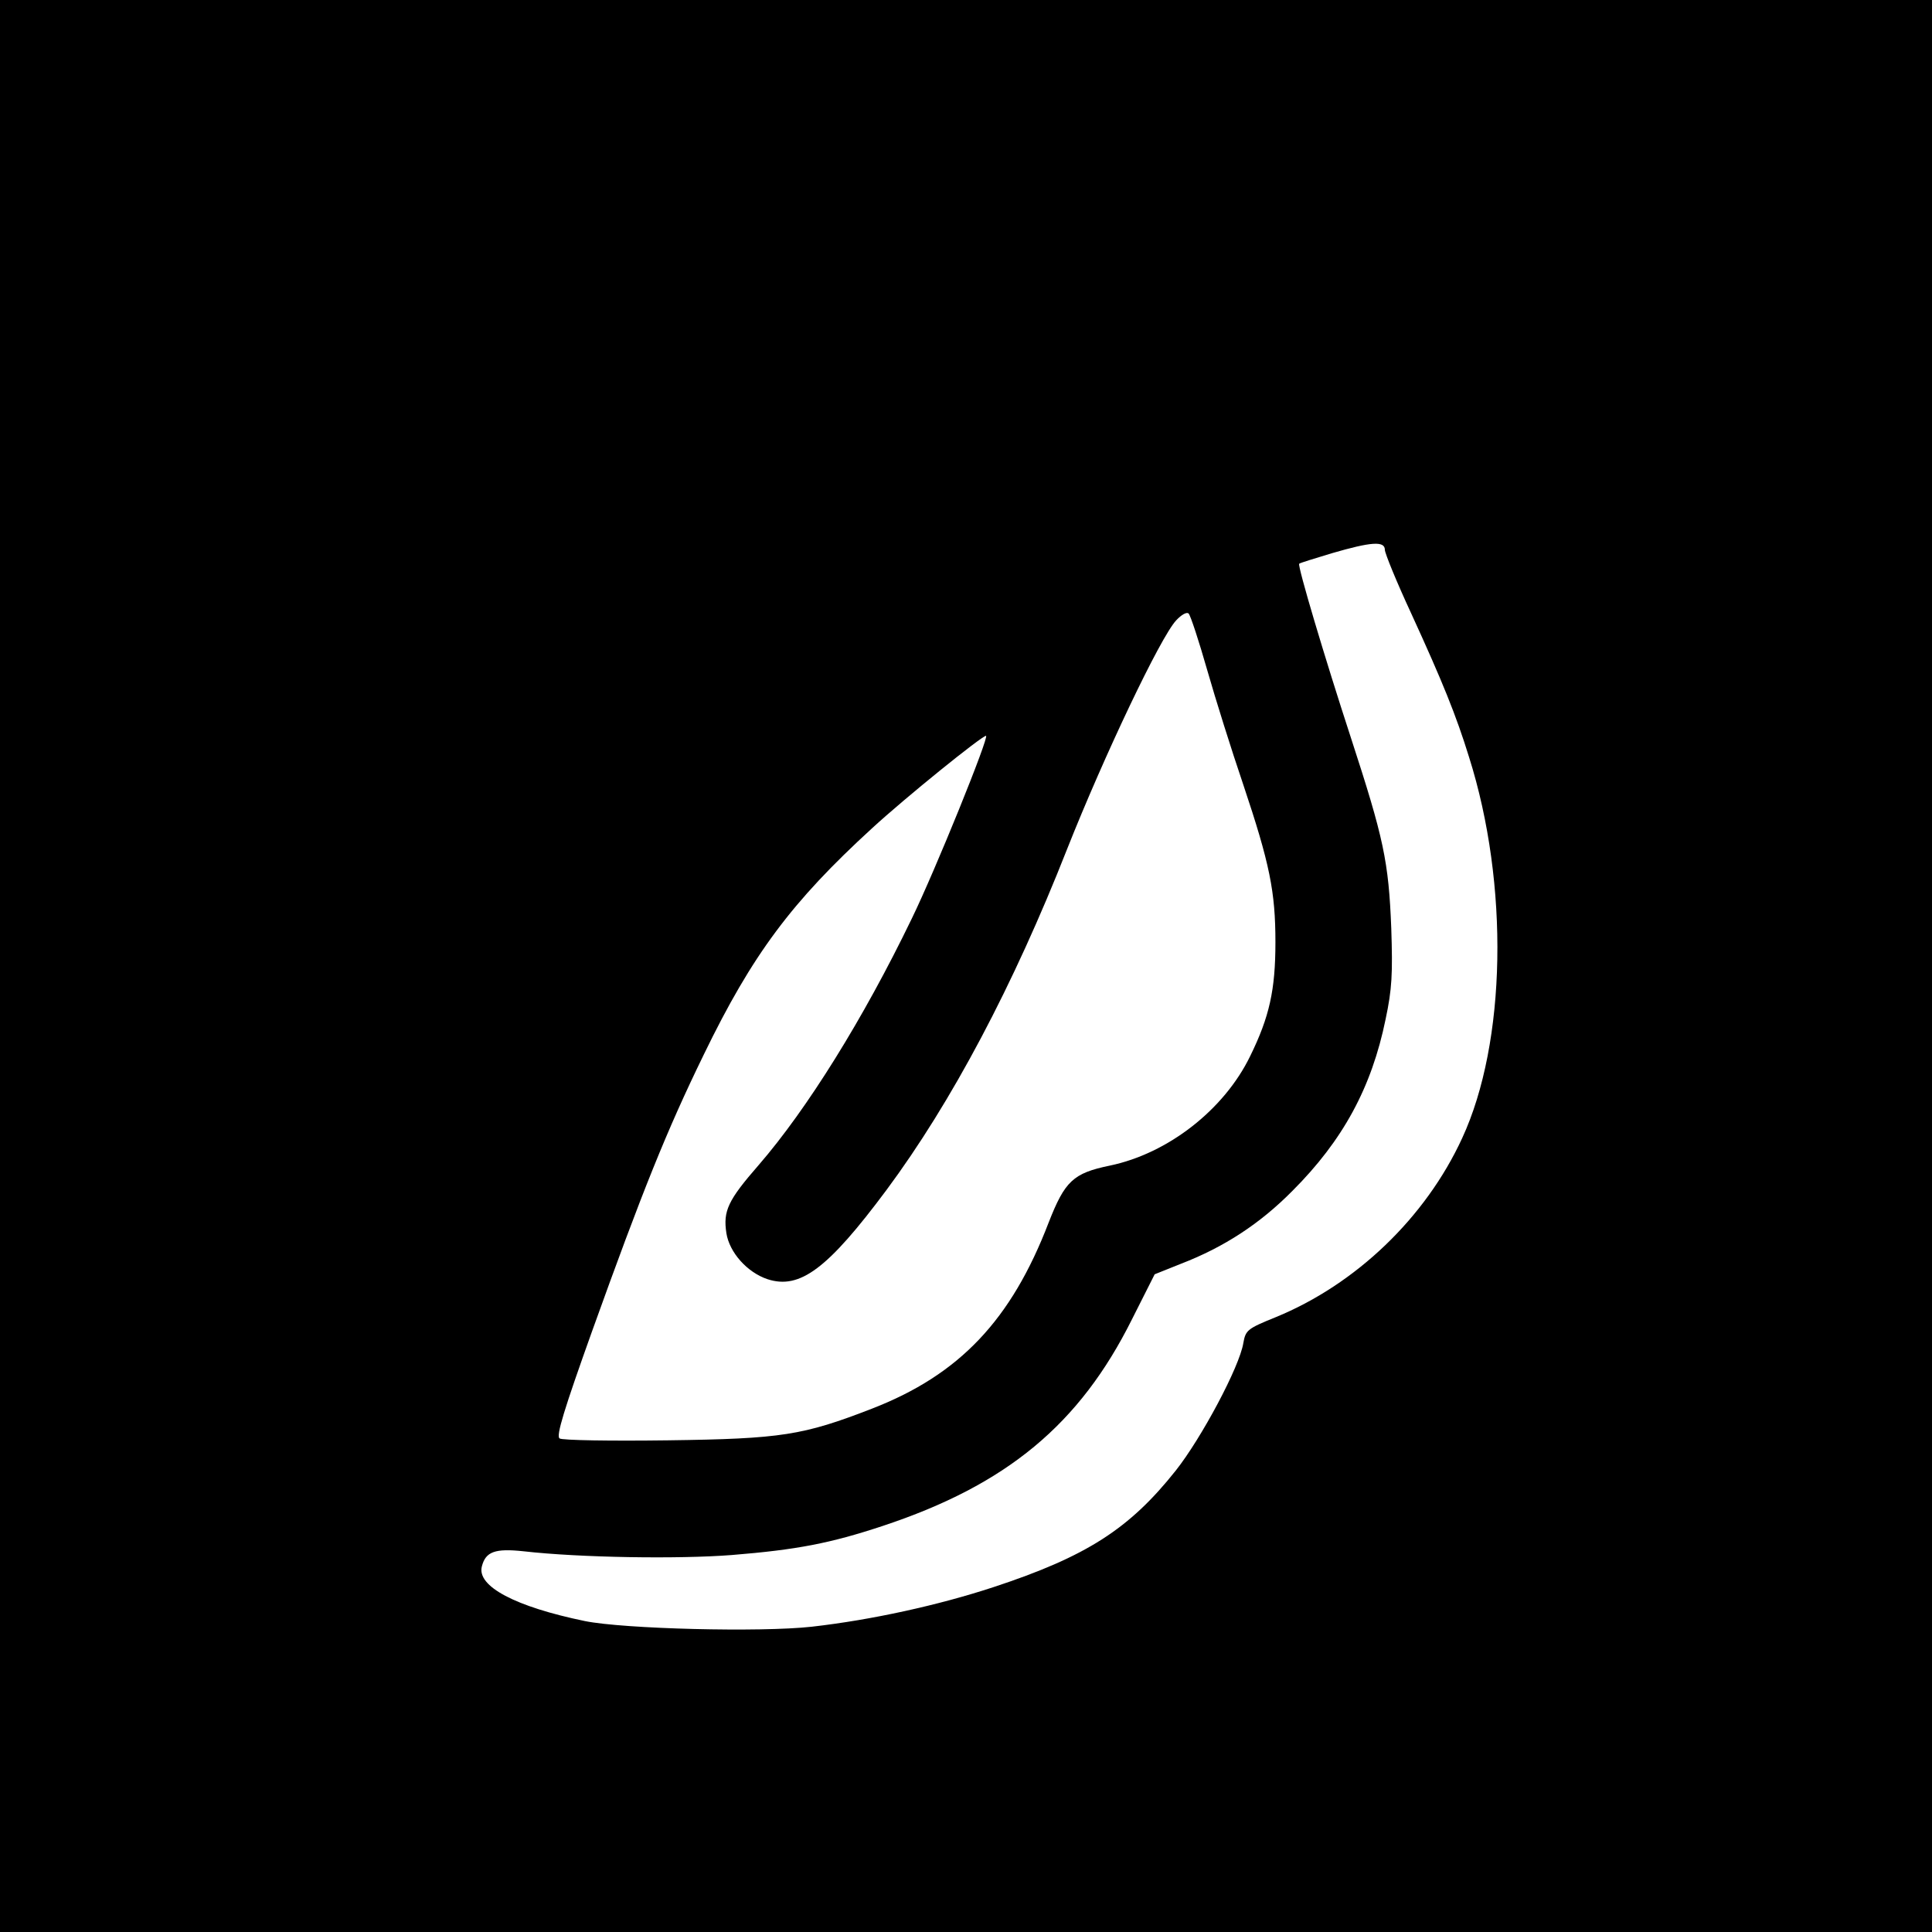 <?xml version="1.0" standalone="no"?>
<!DOCTYPE svg PUBLIC "-//W3C//DTD SVG 20010904//EN"
 "http://www.w3.org/TR/2001/REC-SVG-20010904/DTD/svg10.dtd">
<svg version="1.0" xmlns="http://www.w3.org/2000/svg"
 width="512pt" height="512pt" viewBox="0 0 512 512"
 preserveAspectRatio="xMidYMid meet">
<g transform="translate(0,512) scale(0.1,-0.1)"
fill="#000000" stroke="none">
<path d="M0 2560 l0 -2560 2560 0 2560 0 0 2560 0 2560 -2560 0 -2560 0 0
-2560z m3670 1103 c0 -9 31 -85 70 -169 83 -181 119 -270 153 -380 107 -338
99 -757 -18 -1010 -97 -211 -282 -388 -495 -475 -74 -30 -79 -34 -85 -68 -10
-63 -111 -252 -179 -338 -123 -155 -237 -228 -483 -309 -146 -48 -323 -87
-482 -105 -135 -15 -497 -6 -601 15 -184 38 -287 92 -273 145 10 39 35 48 110
40 149 -17 411 -21 552 -10 173 14 261 31 400 77 329 109 522 269 661 548 l60
119 70 28 c114 44 209 106 295 193 134 134 210 274 247 455 17 80 19 120 15
241 -7 178 -20 238 -107 505 -69 211 -142 456 -137 461 1 2 41 14 87 28 103
30 140 33 140 9z m-471 -318 c22 -77 65 -214 96 -305 70 -209 85 -283 85 -417
0 -127 -16 -198 -67 -302 -69 -142 -218 -258 -372 -290 -97 -20 -119 -41 -162
-151 -99 -258 -236 -403 -468 -493 -183 -71 -240 -80 -541 -84 -151 -2 -281 0
-287 5 -10 6 12 77 86 284 134 373 198 532 296 733 129 266 233 405 446 600
88 81 291 245 302 245 10 0 -135 -358 -197 -485 -128 -265 -277 -504 -405
-652 -82 -94 -95 -122 -86 -181 8 -51 55 -104 109 -122 86 -28 160 28 315 236
173 233 337 543 479 904 98 247 247 561 289 606 14 15 28 23 33 18 5 -5 27
-72 49 -149z"/>
</g>
</svg>
